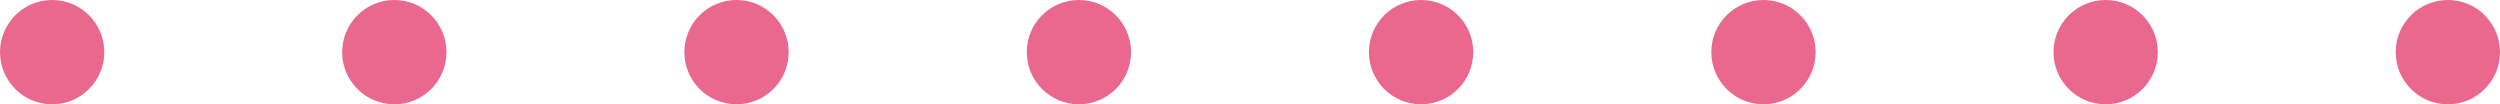 <?xml version="1.0" encoding="UTF-8"?><svg id="Layer_2" xmlns="http://www.w3.org/2000/svg" viewBox="0 0 128 5.33"><defs><style>.cls-1{fill:#ea688d;}</style></defs><g id="Layer_1-2"><circle class="cls-1" cx="2.67" cy="2.67" r="2.67"/><circle class="cls-1" cx="20.19" cy="2.67" r="2.67"/><circle class="cls-1" cx="37.71" cy="2.67" r="2.67"/><circle class="cls-1" cx="55.24" cy="2.67" r="2.67"/><circle class="cls-1" cx="72.76" cy="2.67" r="2.67"/><circle class="cls-1" cx="90.29" cy="2.67" r="2.67"/><circle class="cls-1" cx="107.81" cy="2.67" r="2.67"/><circle class="cls-1" cx="125.33" cy="2.67" r="2.67"/></g></svg>